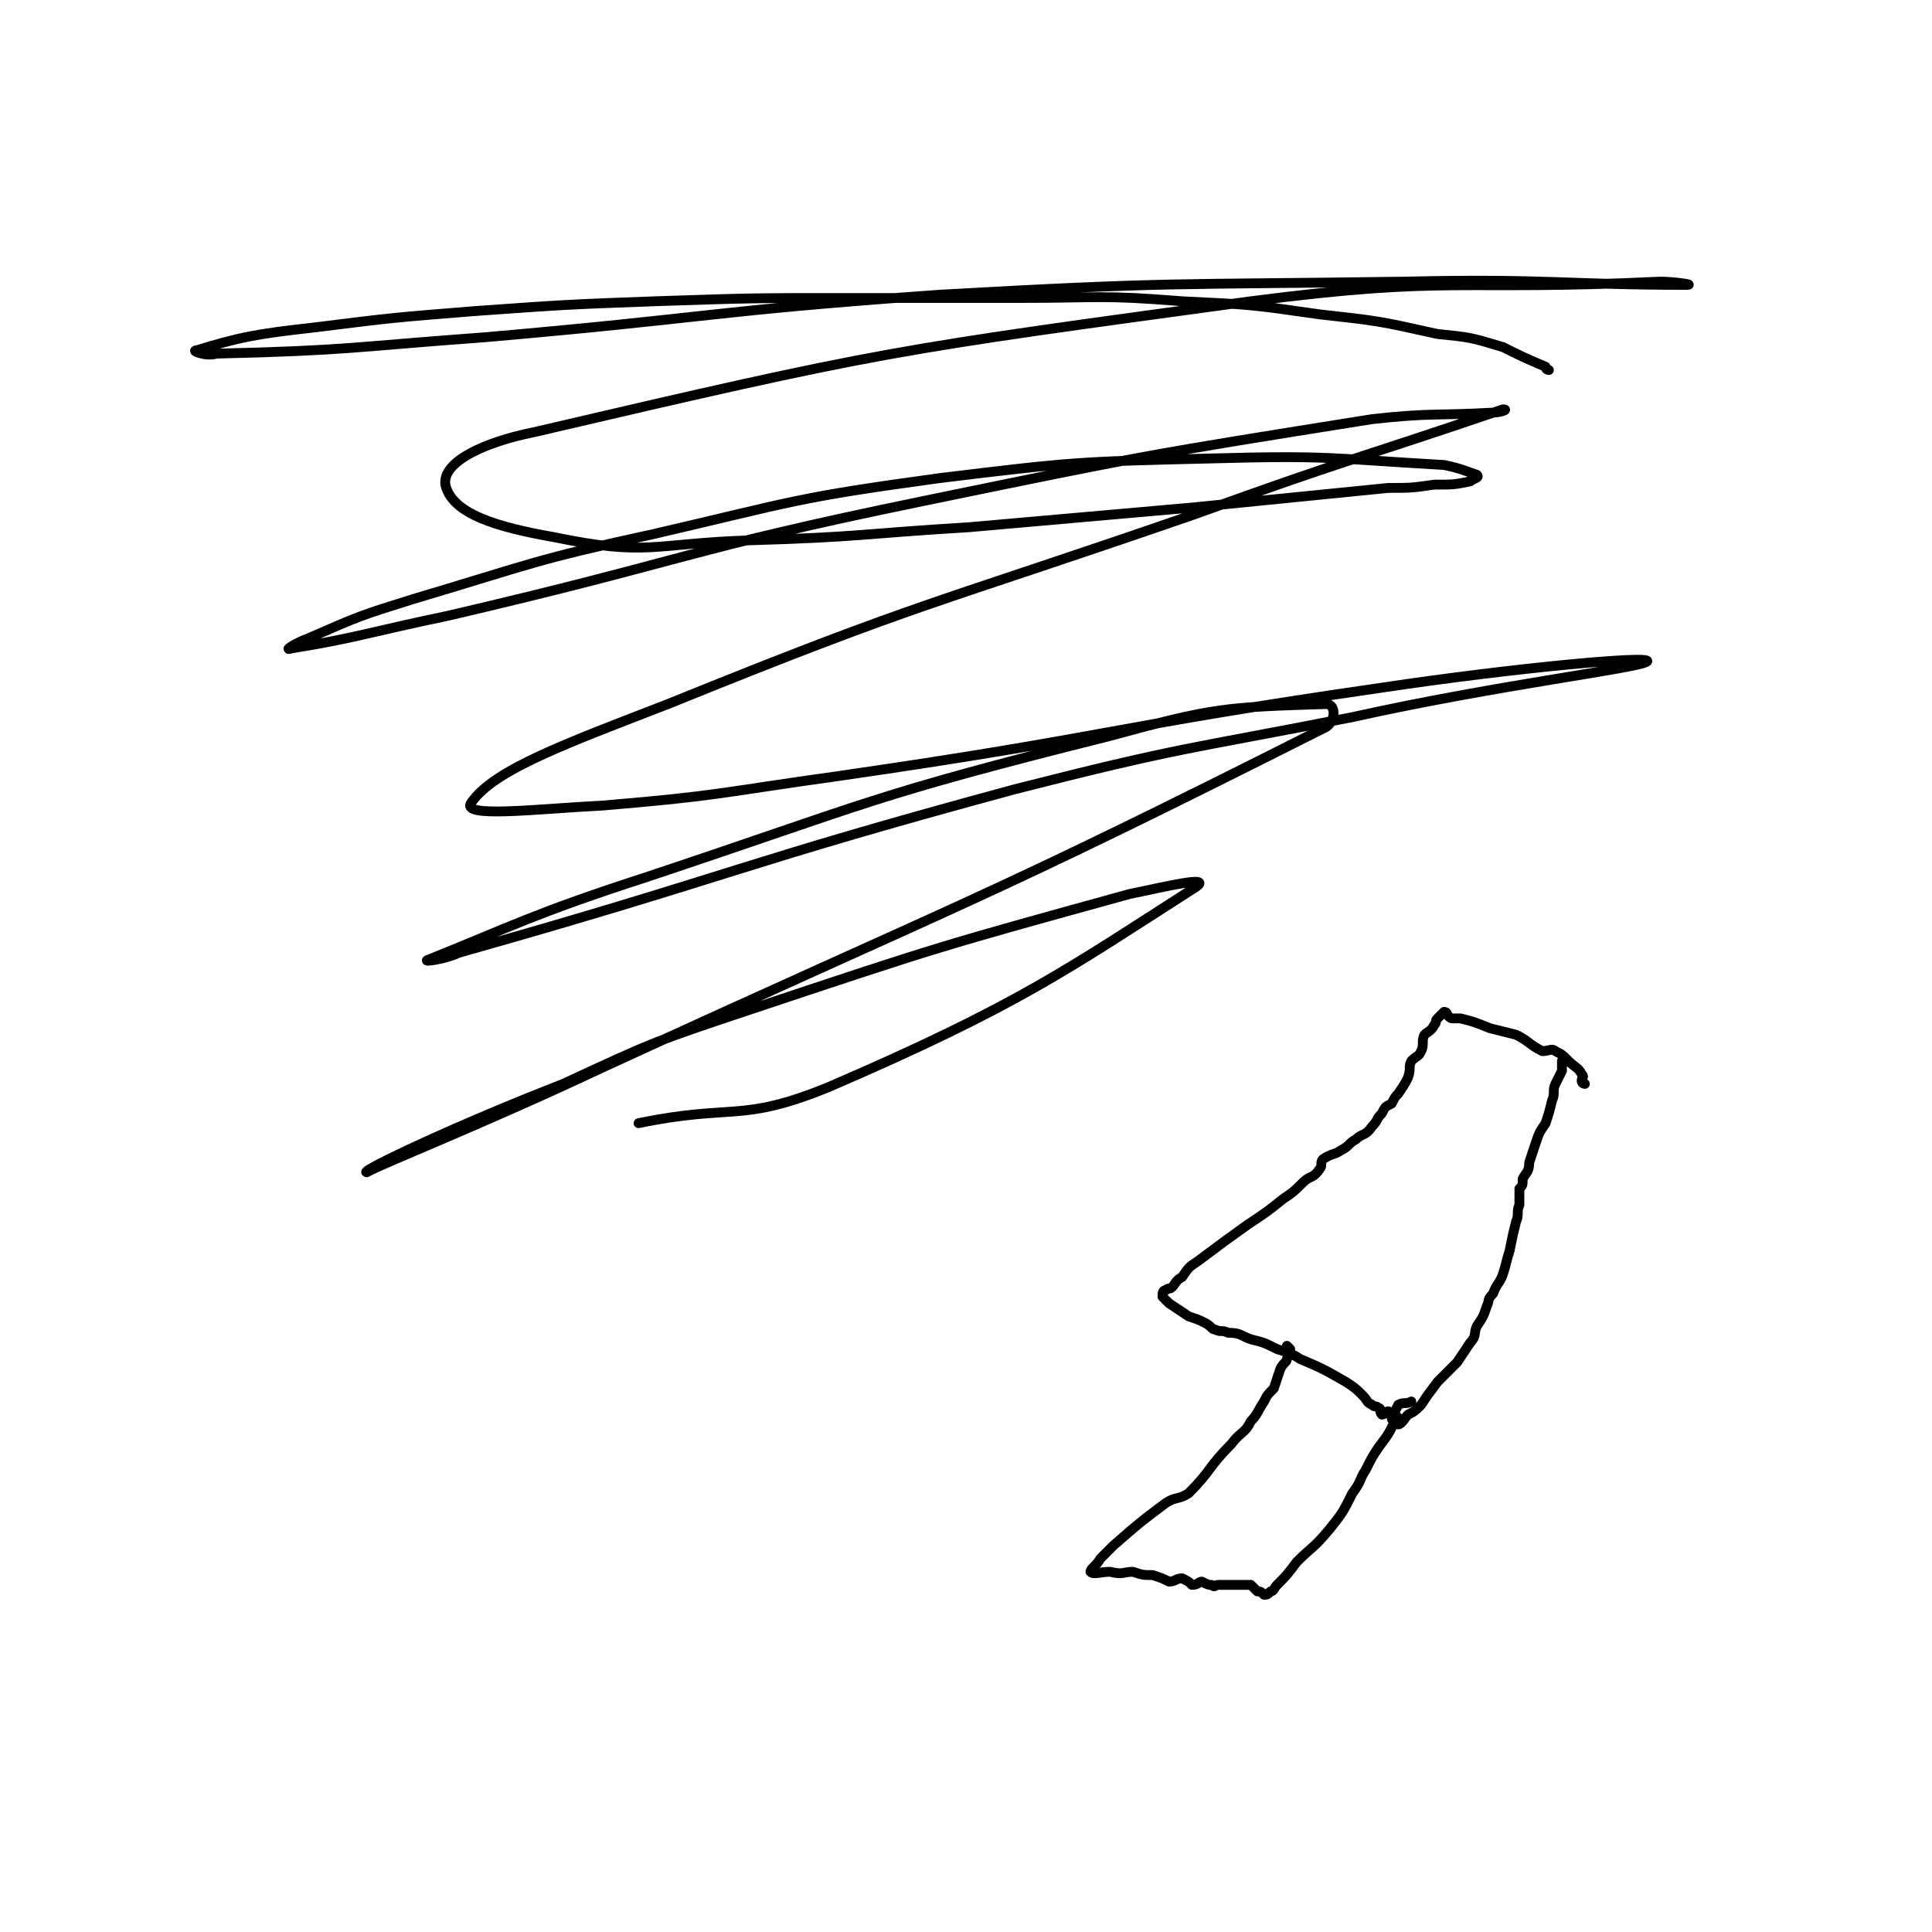 <svg viewBox='0 0 590 590' version='1.1' xmlns='http://www.w3.org/2000/svg' xmlns:xlink='http://www.w3.org/1999/xlink'><g fill='none' stroke='#000000' stroke-width='3' stroke-linecap='round' stroke-linejoin='round'><path d='M473,113c0,0 -1,0 -1,-1 -7,-3 -7,-3 -13,-6 -10,-3 -10,-3 -20,-4 -18,-4 -18,-4 -36,-6 -21,-3 -21,-3 -42,-4 -25,-2 -25,-1 -50,-1 -26,0 -26,0 -52,0 -29,0 -29,0 -59,1 -27,1 -27,1 -55,3 -25,2 -25,2 -49,5 -18,2 -23,3 -36,7 -2,0 3,2 6,1 41,-1 41,-2 82,-5 69,-6 69,-8 139,-13 71,-4 71,-3 142,-4 43,-1 50,1 86,1 3,0 -4,-1 -8,-1 -63,3 -63,-2 -125,6 -110,15 -112,15 -219,40 -15,3 -28,9 -27,16 2,9 16,13 33,16 29,6 30,2 60,1 34,-1 34,-2 67,-4 34,-3 34,-3 68,-6 30,-3 30,-3 60,-6 7,0 7,0 14,-1 6,0 6,0 11,-1 1,-1 3,-1 2,-2 -3,-1 -5,-2 -10,-3 -35,-2 -35,-3 -71,-2 -41,1 -42,1 -83,6 -44,6 -44,7 -87,17 -37,8 -37,9 -74,20 -16,5 -16,5 -32,12 -3,1 -8,4 -5,3 19,-3 24,-5 48,-10 73,-17 72,-20 145,-35 68,-14 68,-14 137,-25 18,-2 19,-1 37,-2 2,0 5,-1 3,-1 -44,15 -47,15 -94,32 -81,28 -82,26 -161,58 -31,12 -53,20 -60,30 -4,5 20,2 40,1 36,-3 36,-4 72,-9 83,-12 83,-15 166,-27 40,-6 83,-10 81,-8 -2,2 -45,7 -90,17 -51,10 -52,9 -103,22 -85,23 -85,26 -170,50 -4,2 -12,3 -9,2 25,-10 32,-14 66,-25 69,-23 69,-25 141,-43 33,-9 36,-9 67,-10 3,0 3,5 0,7 -107,54 -110,53 -221,104 -36,17 -69,30 -72,32 -3,0 29,-15 60,-27 28,-13 28,-13 58,-23 57,-19 57,-19 115,-35 10,-2 26,-6 20,-2 -39,25 -54,36 -112,61 -27,11 -29,5 -58,11 '/><path d='M484,331c0,0 -1,0 -1,-1 0,-1 1,-1 0,-2 -1,-2 -2,-2 -4,-4 -2,-2 -2,-2 -4,-3 -1,-1 -2,0 -4,0 -4,-2 -4,-3 -8,-5 -4,-1 -4,-1 -8,-2 -5,-2 -5,-2 -9,-3 -1,0 -1,0 -2,0 -1,0 -1,0 -2,-1 0,0 0,-1 -1,-1 -1,1 -1,1 -2,2 -1,1 0,1 -1,2 -1,2 -2,2 -3,3 -1,2 0,3 -1,5 -1,2 -1,1 -3,3 -1,2 0,2 -1,5 -1,2 -1,2 -3,5 -1,1 -1,1 -2,3 -2,1 -2,1 -3,3 -2,2 -1,2 -3,4 -2,3 -3,2 -5,4 -2,1 -2,2 -4,3 -3,2 -3,1 -6,3 -1,1 0,2 -1,3 -2,3 -3,2 -5,4 -3,3 -3,3 -6,5 -5,4 -5,4 -11,8 -7,5 -7,5 -15,11 -3,2 -3,2 -5,5 -2,1 -2,2 -3,3 -1,1 -1,0 -2,1 -1,0 -1,1 -1,2 1,1 1,1 2,2 3,2 3,2 6,4 3,1 3,1 5,2 2,1 2,2 3,2 2,1 2,0 4,1 4,0 4,1 7,2 4,1 4,1 8,3 3,1 4,1 7,3 7,3 7,3 14,7 3,2 3,2 5,4 2,2 1,2 3,3 1,1 1,0 2,1 1,0 0,1 1,2 1,0 1,-1 2,-1 2,1 2,1 3,2 0,0 0,2 0,2 1,0 2,-2 3,-3 2,-1 2,-1 4,-3 2,-3 2,-3 5,-7 3,-3 3,-3 6,-6 2,-3 2,-3 4,-6 2,-2 1,-3 2,-5 2,-3 2,-3 3,-6 1,-2 0,-2 2,-4 1,-3 2,-3 3,-6 1,-3 1,-4 2,-7 1,-5 1,-5 2,-9 1,-2 0,-3 1,-5 0,-2 0,-2 0,-5 1,-1 1,-1 1,-3 1,-2 2,-2 2,-5 1,-3 1,-3 2,-6 1,-3 1,-3 3,-6 1,-3 1,-3 2,-7 1,-2 0,-3 1,-5 1,-2 1,-2 2,-4 0,-1 0,-1 0,-2 0,-1 0,-1 0,-1 '/><path d='M394,412c0,0 -1,-1 -1,-1 0,1 1,2 0,4 0,1 -1,1 -2,3 -1,3 -1,3 -2,6 -2,2 -2,2 -3,4 -2,3 -2,4 -4,6 -2,4 -3,3 -6,7 -7,7 -6,8 -13,15 -3,2 -4,1 -7,3 -8,6 -8,6 -16,13 -2,2 -2,2 -4,4 -1,2 -3,3 -3,4 1,1 3,0 6,0 4,1 4,0 7,0 3,1 3,1 6,1 3,1 3,1 5,2 2,0 2,-1 4,-1 2,1 2,1 3,2 2,0 2,-1 3,-1 2,1 2,1 3,1 1,1 1,0 2,0 2,0 2,0 3,0 2,0 2,0 3,0 1,0 1,0 2,0 1,0 1,0 2,0 1,1 1,1 2,2 1,0 1,0 2,1 1,0 1,0 2,-1 1,0 1,-1 2,-2 3,-3 3,-3 6,-7 5,-5 5,-4 10,-10 4,-5 4,-5 7,-11 3,-4 2,-4 4,-7 2,-4 2,-4 4,-7 3,-4 3,-4 5,-8 0,0 -1,0 -1,-1 1,-2 1,-2 2,-4 2,-1 2,0 4,-1 '/></g>
</svg>
